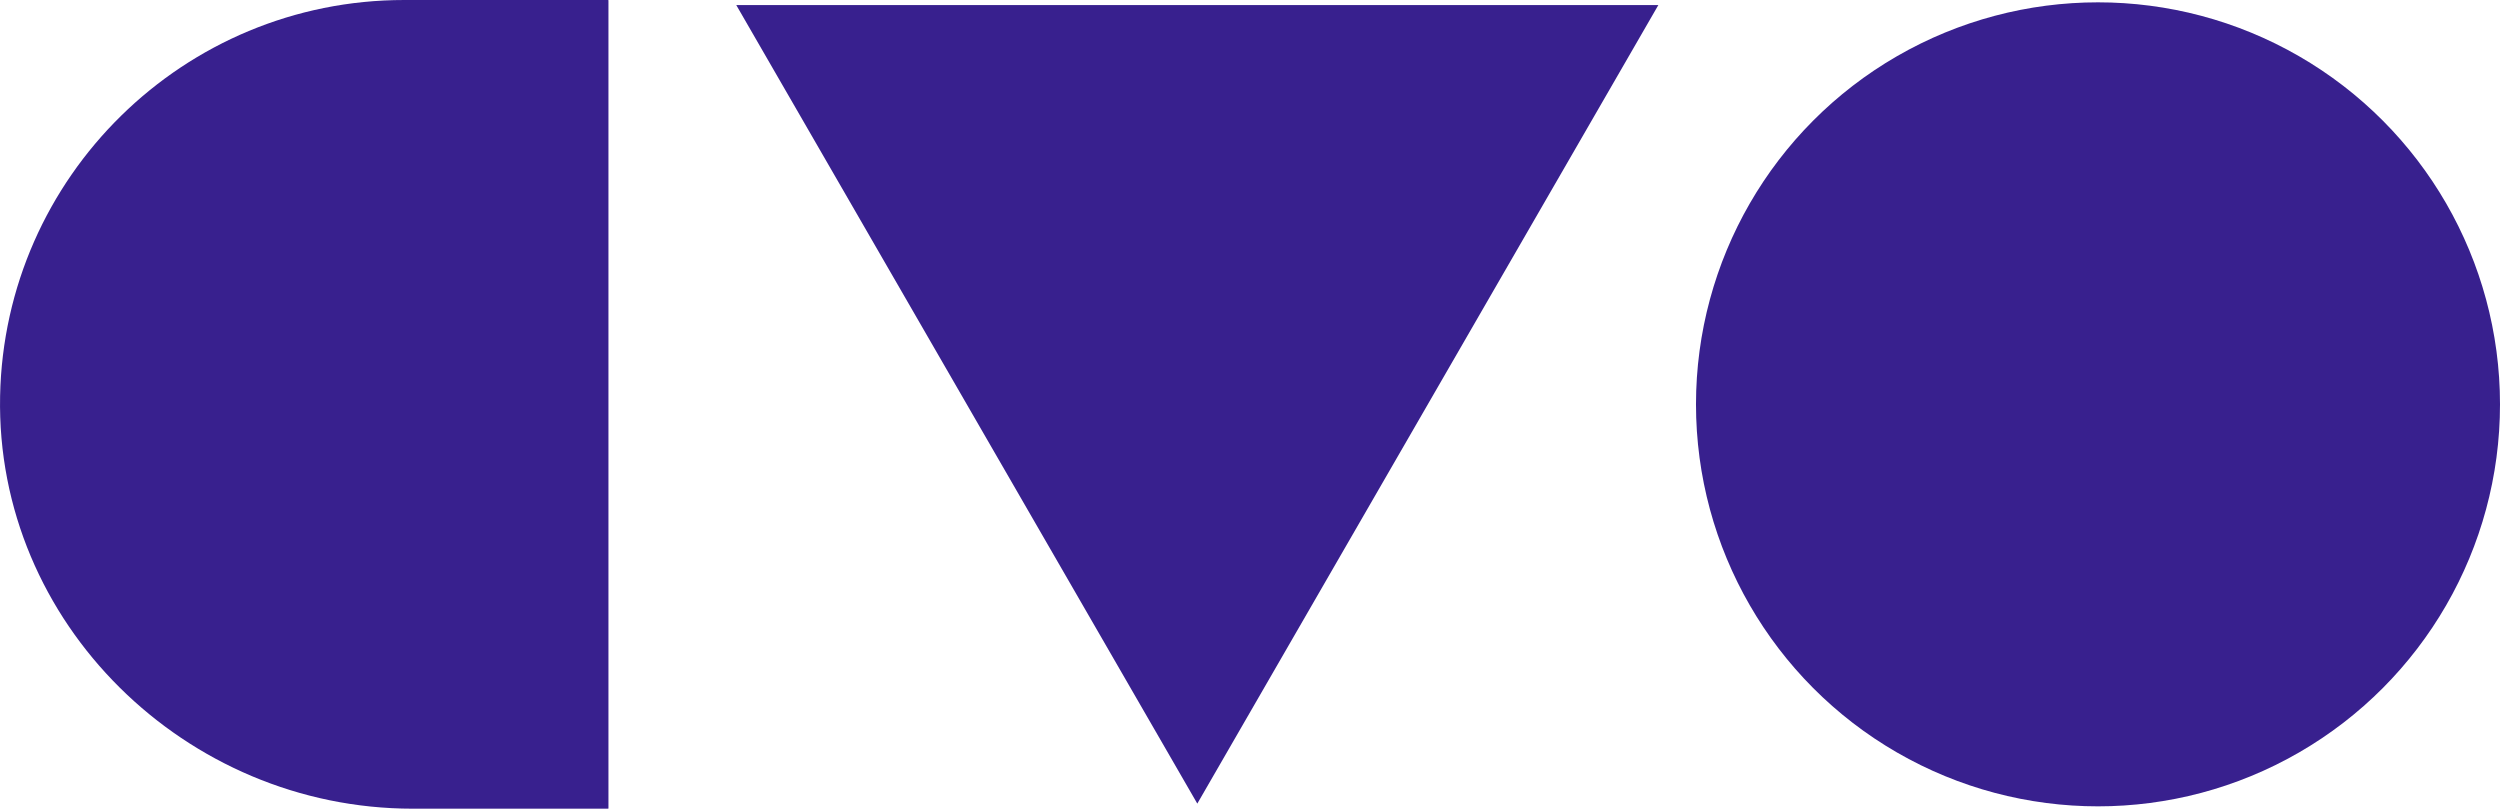 <?xml version="1.0" encoding="UTF-8"?><svg id="b" xmlns="http://www.w3.org/2000/svg" viewBox="0 0 502.67 162.6"><g id="c"><path d="m81.3,0C36.95,0,.9,35.51.02,79.64c-.91,45.62,37.33,82.96,82.96,82.96h39.29s.07-.03.07-.07V.07s-.03-.07-.07-.07h-40.97Z" style="fill:#38208e;"/><polygon points="333.44 1.02 240.74 161.58 148.04 1.02 333.44 1.02" style="fill:#38208e;"/><circle cx="421.84" cy="81.3" r="80.83" style="fill:#38208e;"/></g></svg>
